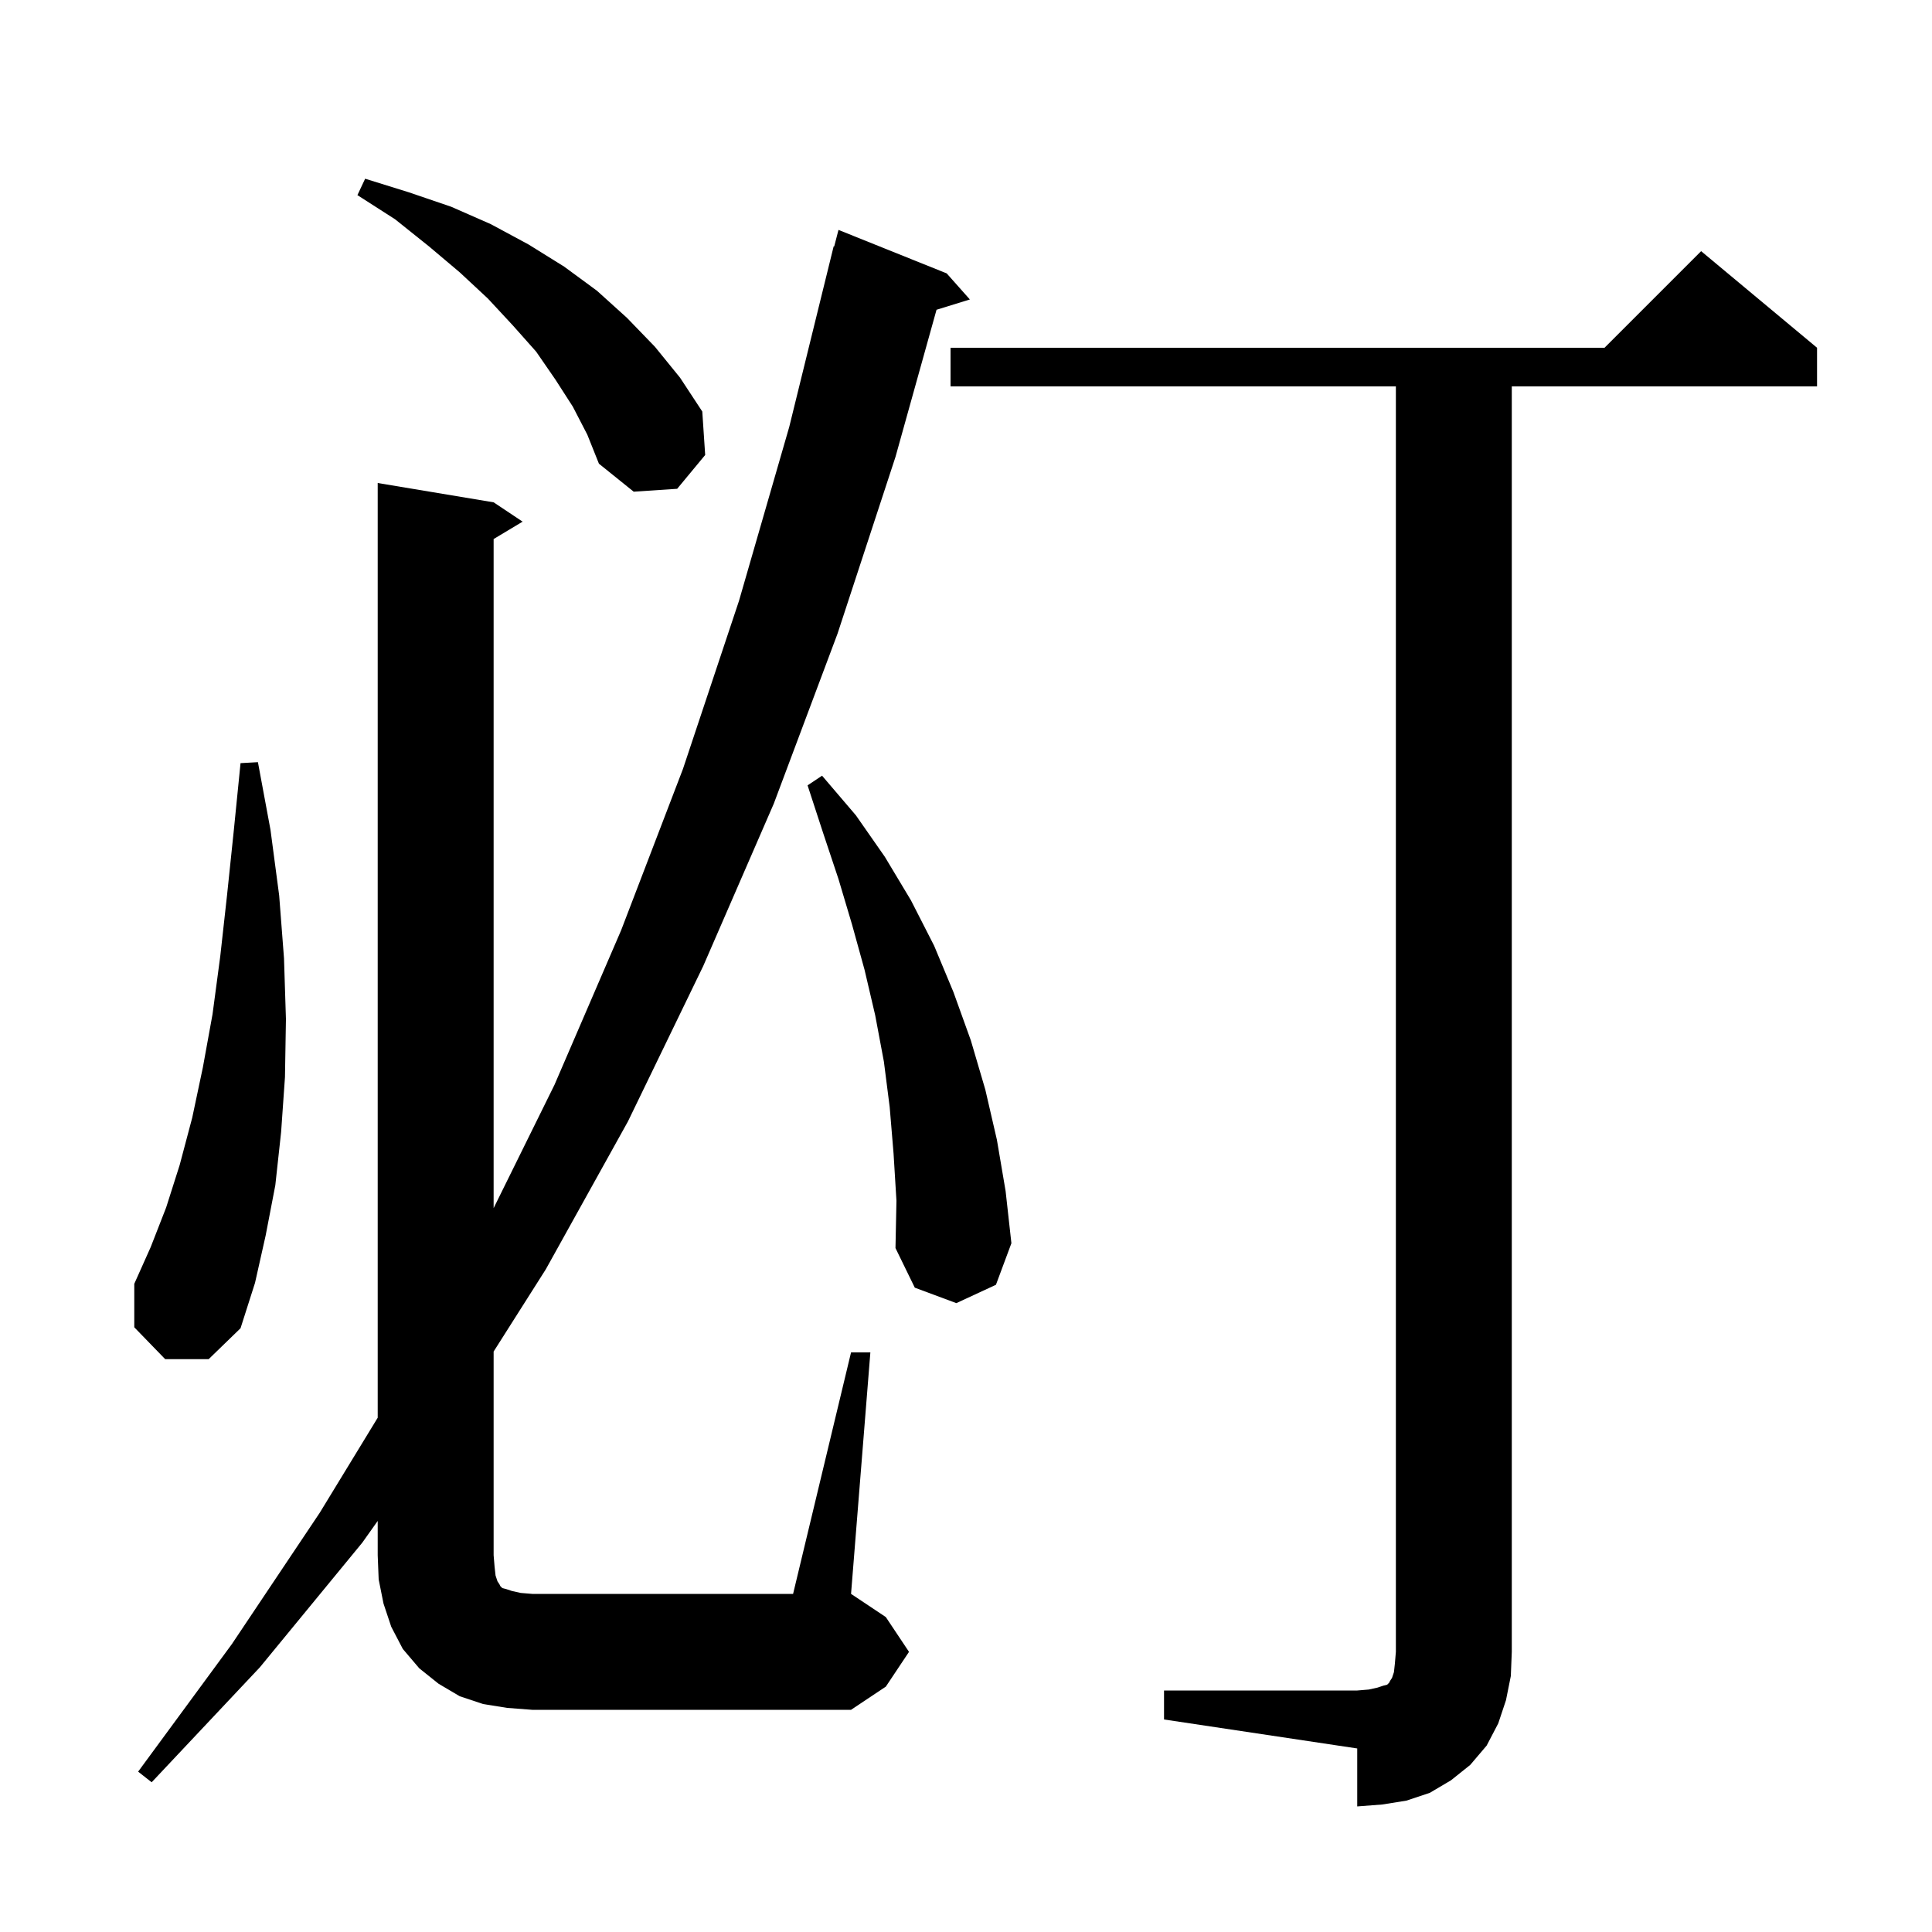 <svg xmlns="http://www.w3.org/2000/svg" xmlns:xlink="http://www.w3.org/1999/xlink" version="1.1" baseProfile="full" viewBox="0 0 200 200" width="200" height="200">
<g fill="black">
<path d="M 120.5 175.0 L 140.5 175.0 L 141.7 174.9 L 142.6 174.7 L 143.2 174.5 L 143.6 174.4 L 143.8 174.2 L 143.9 174.0 L 144.1 173.7 L 144.3 173.1 L 144.4 172.2 L 144.5 171.0 L 144.5 40.0 L 98.4 40.0 L 98.4 36.0 L 166.1 36.0 L 176.1 26.0 L 188.1 36.0 L 188.1 40.0 L 156.5 40.0 L 156.5 171.0 L 156.4 173.5 L 155.9 176.0 L 155.1 178.4 L 153.9 180.7 L 152.2 182.7 L 150.2 184.3 L 148.0 185.6 L 145.6 186.4 L 143.1 186.8 L 140.5 187.0 L 140.5 181.0 L 120.5 178.0 Z M 52.5 176.8 L 50.0 176.4 L 47.6 175.6 L 45.4 174.3 L 43.4 172.7 L 41.7 170.7 L 40.5 168.4 L 39.7 166.0 L 39.2 163.5 L 39.1 161.0 L 39.1 157.447 L 37.5 159.7 L 26.9 172.6 L 15.7 184.5 L 14.3 183.4 L 24.0 170.2 L 33.1 156.6 L 39.1 146.763 L 39.1 50.0 L 51.1 52.0 L 54.1 54.0 L 51.1 55.8 L 51.1 125.066 L 57.4 112.3 L 64.3 96.3 L 70.7 79.6 L 76.5 62.2 L 81.7 44.2 L 86.3 25.5 L 86.356 25.513 L 86.8 23.8 L 98.0 28.3 L 100.4 31.0 L 96.949 32.067 L 92.7 47.3 L 86.7 65.6 L 80.1 83.2 L 72.8 100.0 L 65.0 116.1 L 56.5 131.4 L 51.1 139.911 L 51.1 161.0 L 51.2 162.2 L 51.3 163.1 L 51.5 163.7 L 51.7 164.0 L 51.8 164.2 L 52.0 164.4 L 52.4 164.5 L 53.0 164.7 L 53.9 164.9 L 55.1 165.0 L 82.1 165.0 L 88.1 140.0 L 90.1 140.0 L 88.1 165.0 L 91.7 167.4 L 94.1 171.0 L 91.7 174.6 L 88.1 177.0 L 55.1 177.0 Z M 17.1 140.7 L 13.9 137.4 L 13.9 132.9 L 15.6 129.1 L 17.2 125.0 L 18.6 120.6 L 19.9 115.7 L 21.0 110.5 L 22.0 105.0 L 22.8 99.0 L 23.5 92.7 L 24.2 86.0 L 24.9 79.0 L 26.7 78.9 L 28.0 85.9 L 28.9 92.7 L 29.4 99.2 L 29.6 105.5 L 29.5 111.5 L 29.1 117.2 L 28.5 122.7 L 27.5 127.9 L 26.4 132.8 L 24.9 137.5 L 21.6 140.7 Z M 92.5 119.4 L 92.1 114.6 L 91.5 109.9 L 90.6 105.1 L 89.5 100.4 L 88.2 95.7 L 86.8 91.0 L 85.2 86.2 L 83.6 81.3 L 85.1 80.3 L 88.6 84.4 L 91.6 88.7 L 94.3 93.2 L 96.7 97.9 L 98.7 102.7 L 100.5 107.7 L 102.0 112.8 L 103.2 118.0 L 104.1 123.3 L 104.7 128.7 L 103.1 133.0 L 99.0 134.9 L 94.7 133.3 L 92.7 129.2 L 92.8 124.3 Z M 59.3 42.1 L 57.5 39.3 L 55.5 36.4 L 53.1 33.7 L 50.5 30.9 L 47.6 28.2 L 44.4 25.5 L 40.9 22.7 L 37.0 20.2 L 37.8 18.5 L 42.3 19.9 L 46.7 21.4 L 50.8 23.2 L 54.7 25.3 L 58.4 27.6 L 61.8 30.1 L 64.9 32.9 L 67.8 35.9 L 70.4 39.1 L 72.7 42.6 L 73.0 47.1 L 70.1 50.6 L 65.6 50.9 L 62.0 48.0 L 60.8 45.0 Z " />
</g>
</svg>

